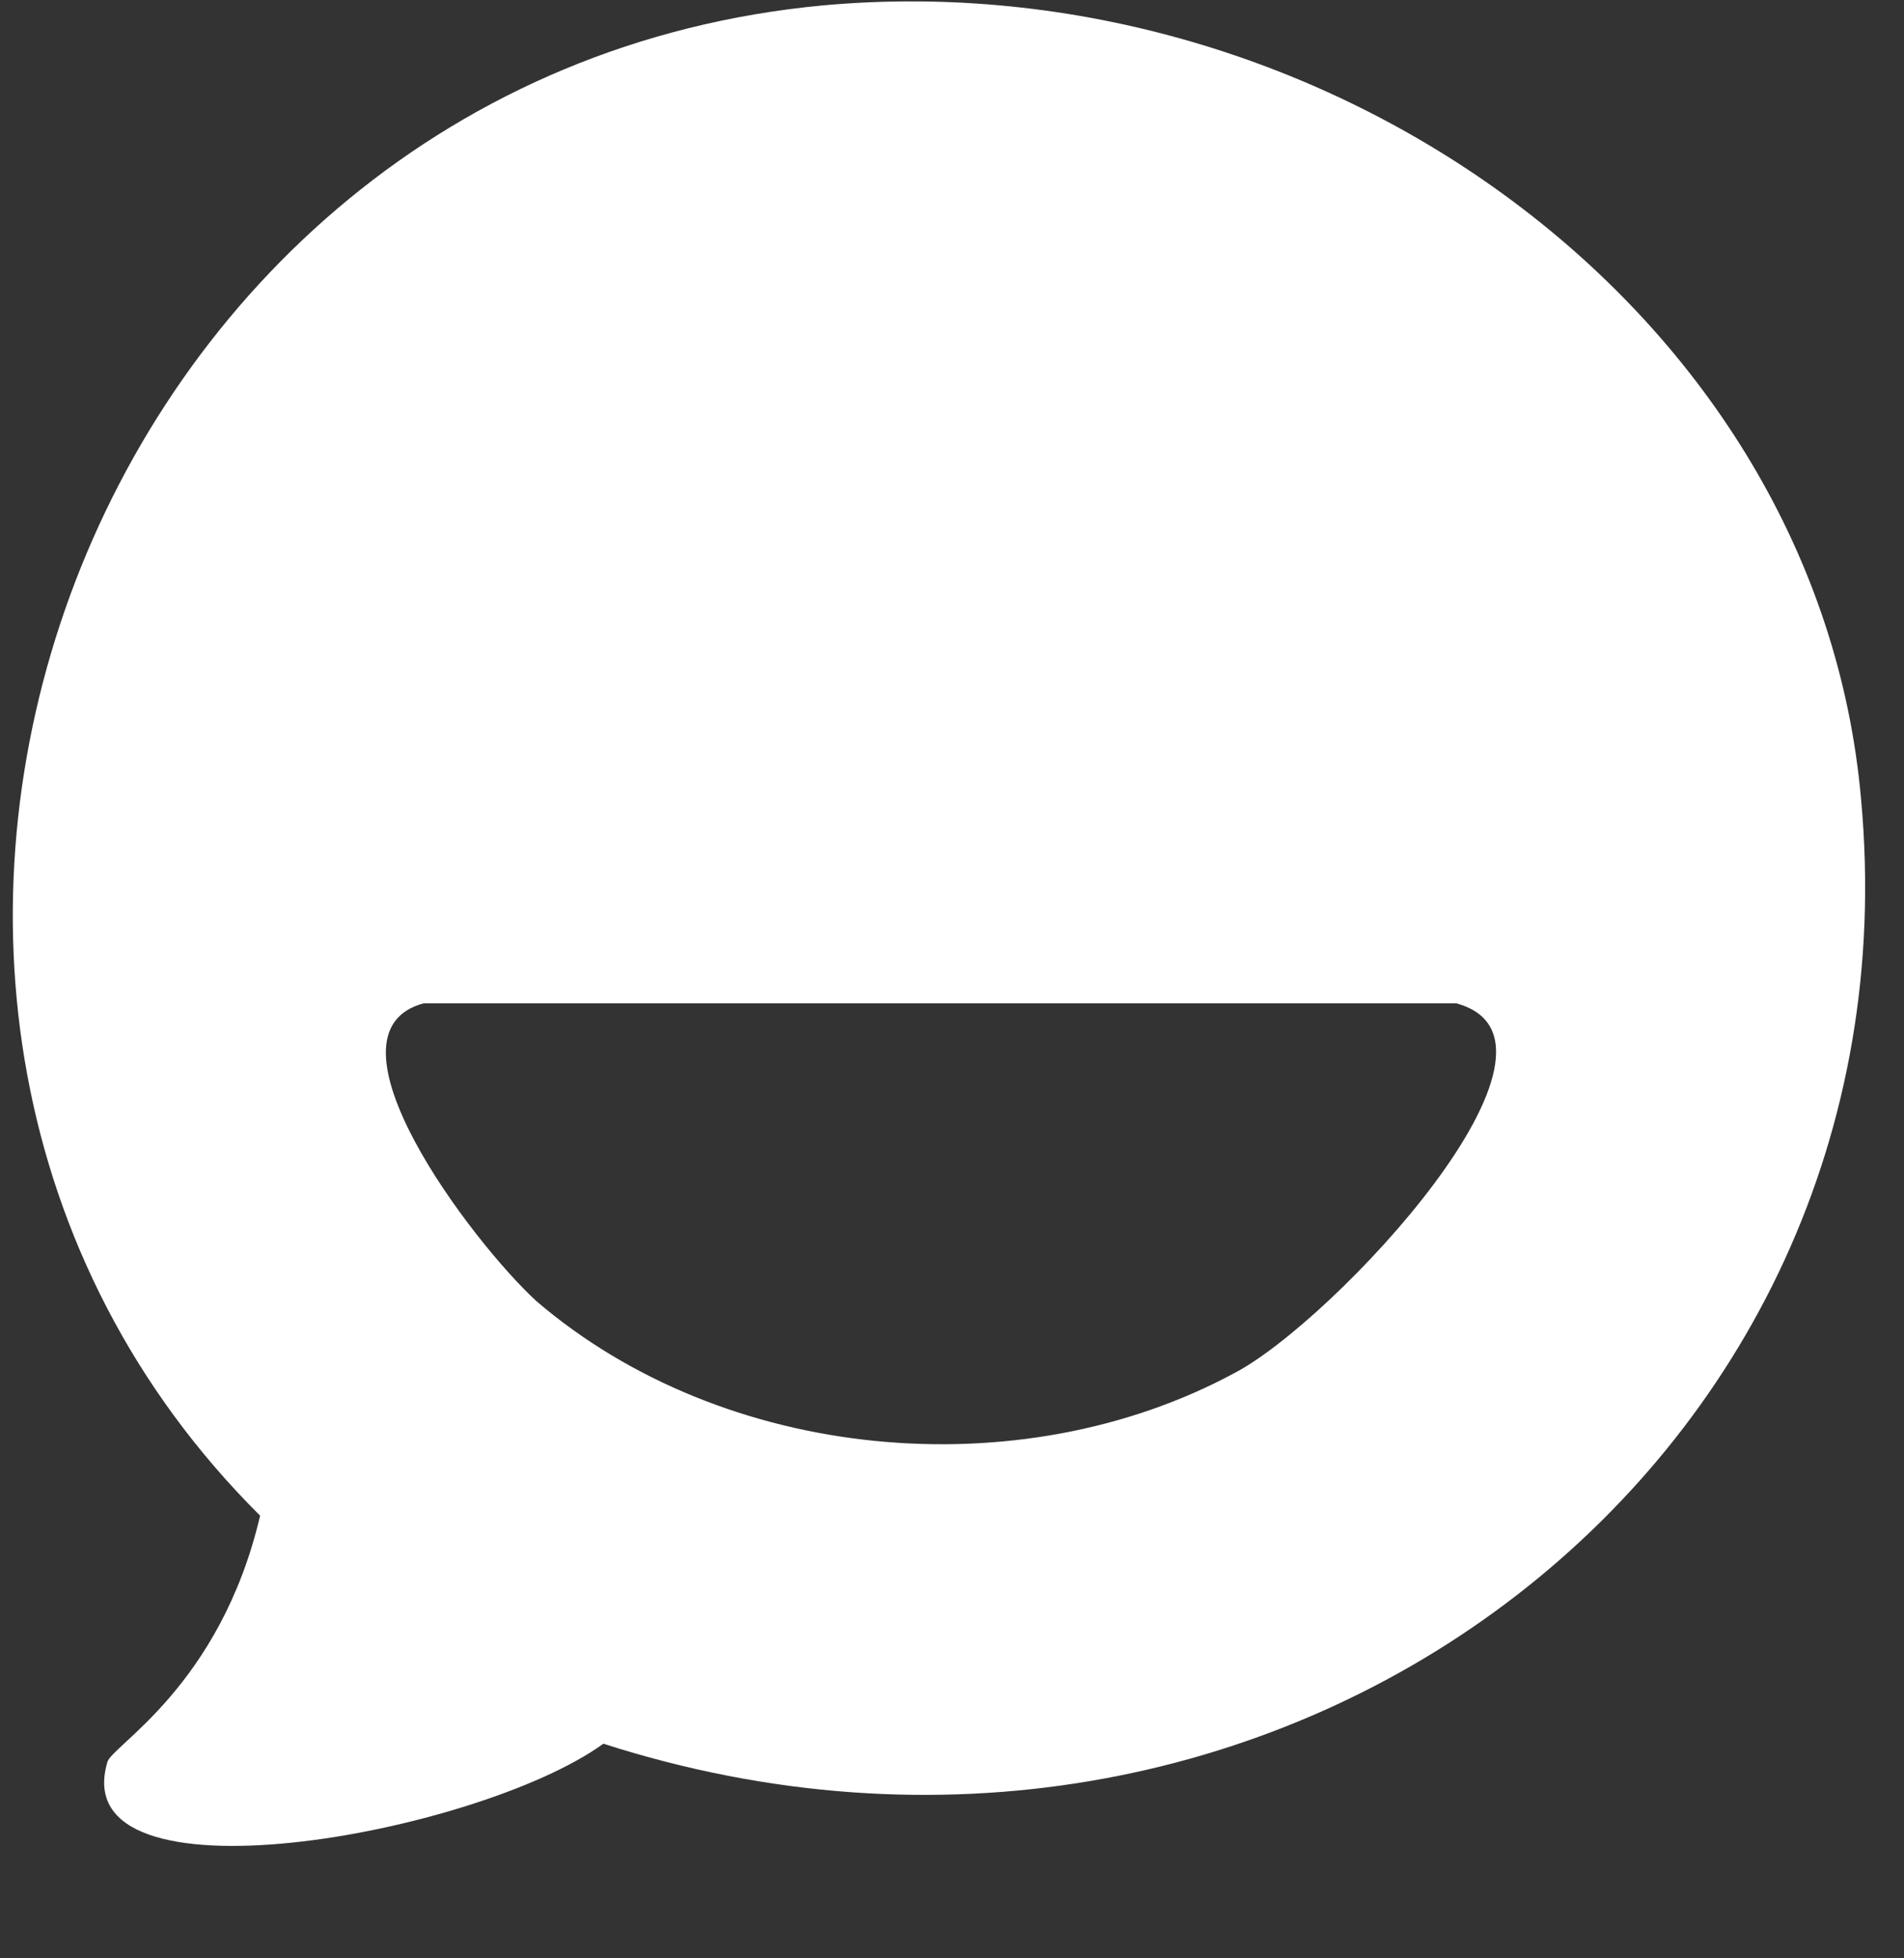 <svg width="71" height="73" fill="none" xmlns="http://www.w3.org/2000/svg"><rect width="100%" height="100%" fill="#333333" stroke="none"/><g clip-path="url(#clip0_196_2111)"><path d="M30.7.2c18.7-1.7 37.1 11.4 38.7 29.6 2.3 25-22 43.2-46.9 35.2-4.7 3.4-20.1 6.2-18.5.7.1-.6 4.2-2.8 5.7-9.2-19.1-19-6.8-53.7 21-56.3zM15.8 37.4c-4.1 1.1 1.8 8.9 4.2 11.1 7 6 18 7 26 2.7 3.7-1.9 13.5-12.4 8.3-13.8H15.8z" fill="#fff"/></g><defs><clipPath id="clip0_196_2111"><path fill="#fff" d="M0 0h70v73H0z"/></clipPath></defs></svg>